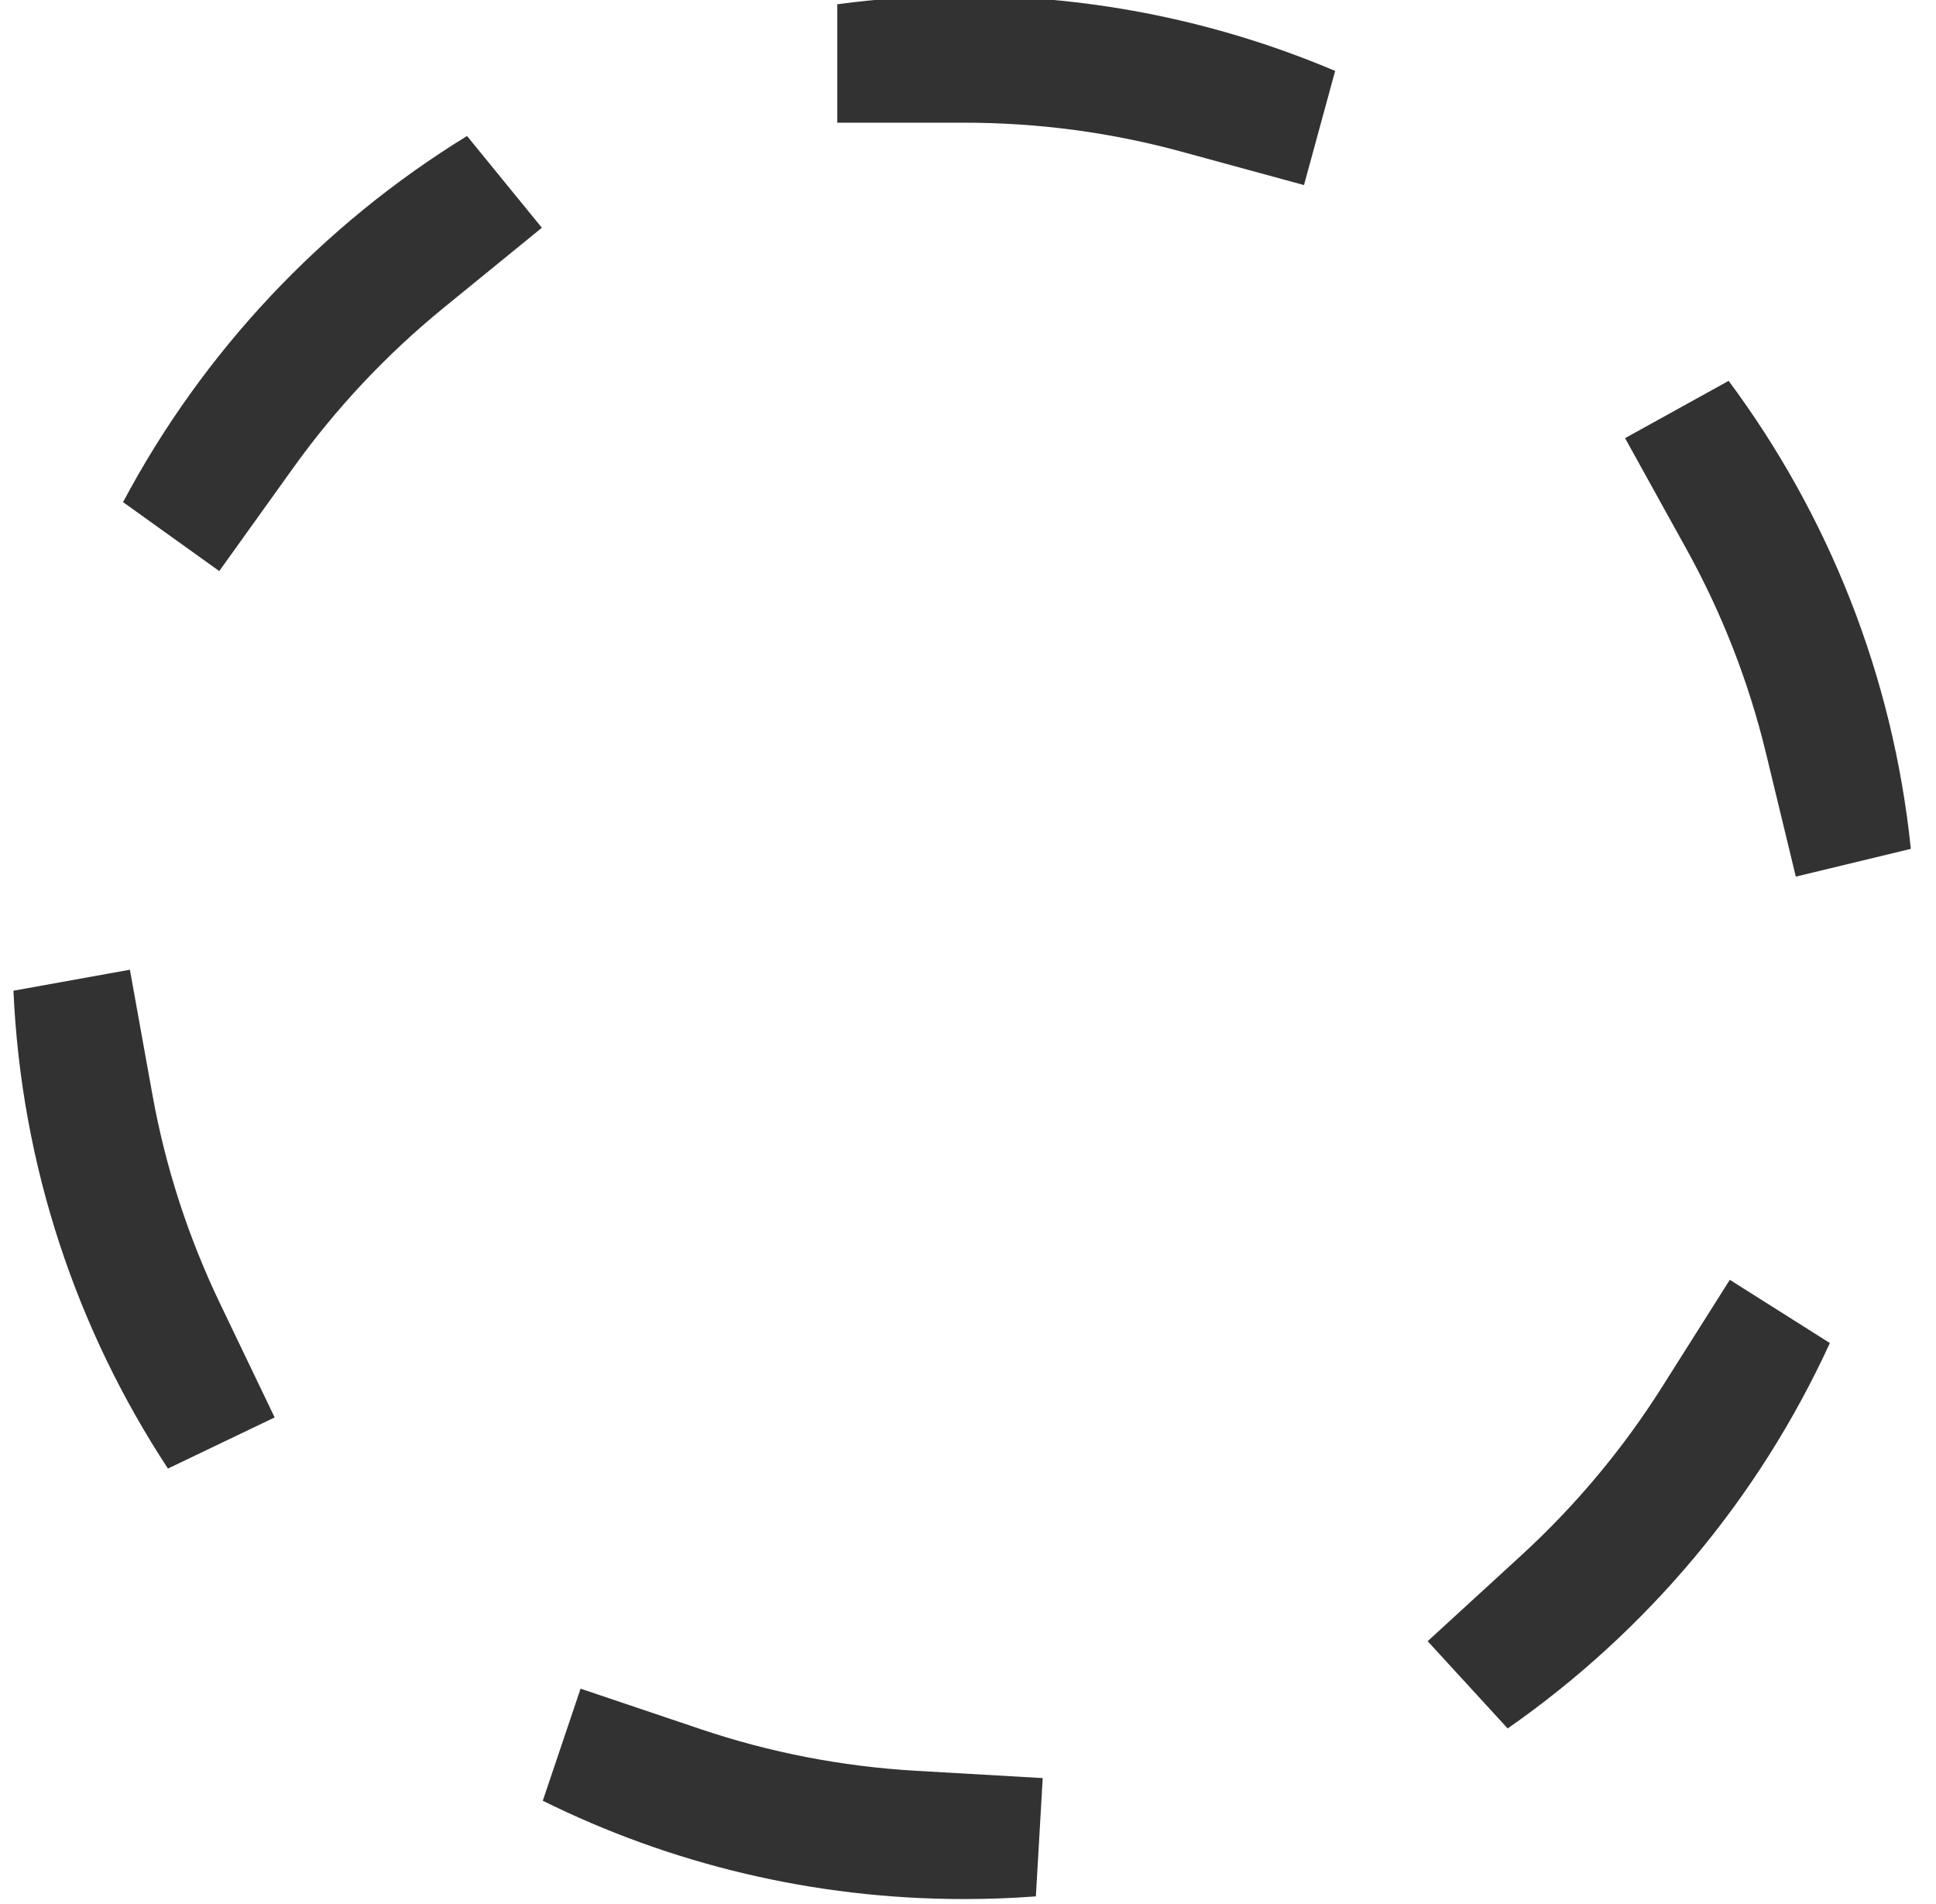<?xml version="1.0" encoding="UTF-8" standalone="no"?>
<!DOCTYPE svg PUBLIC "-//W3C//DTD SVG 1.1//EN" "http://www.w3.org/Graphics/SVG/1.1/DTD/svg11.dtd">
<svg width="100%" height="100%" viewBox="0 0 61 60" version="1.1" xmlns="http://www.w3.org/2000/svg" xmlns:xlink="http://www.w3.org/1999/xlink" xml:space="preserve" xmlns:serif="http://www.serif.com/" style="fill-rule:evenodd;clip-rule:evenodd;stroke-linejoin:round;stroke-miterlimit:2;">
    <g transform="matrix(1,0,0,1,-852,-1550)">
        <g transform="matrix(1,0,0,1,-7.978,2.27374e-13)">
            <g id="select-accessory-disabled" transform="matrix(0.882,0,0,0.882,507.569,1228.82)">
                <path d="M418.947,428.487L420.297,424.483L424.592,425.931C427.028,426.753 429.607,427.263 432.28,427.417L436.806,427.678L436.562,431.904C435.715,431.968 434.861,432 434,432C428.596,432 423.484,430.736 418.947,428.487ZM464.926,412.134C462.381,417.69 458.382,422.443 453.416,425.904L450.558,422.787L453.9,419.723C455.83,417.954 457.525,415.931 458.93,413.707L461.352,409.875L464.926,412.134ZM400.037,399.546L404.197,398.796L405.001,403.258C405.473,405.876 406.292,408.374 407.408,410.704L409.368,414.792L405.556,416.619C402.308,411.673 400.316,405.831 400.037,399.546ZM461.31,377.757C464.854,382.526 467.177,388.254 467.819,394.478L463.71,395.47L462.645,391.064C462.022,388.484 461.058,386.036 459.805,383.771L457.61,379.804L461.31,377.757ZM416.241,369.009L418.914,372.287L415.4,375.152C413.368,376.81 411.56,378.733 410.03,380.868L407.389,384.553L403.953,382.09C406.809,376.71 411.068,372.186 416.241,369.009ZM429.467,364.302C430.95,364.102 432.463,364 434,364C438.701,364 443.18,364.956 447.253,366.684L446.14,370.762L441.767,369.569C439.292,368.893 436.688,368.533 434,368.533L429.467,368.533L429.467,364.302Z" style="fill:rgb(50,50,50);"/>
            </g>
        </g>
    </g>
</svg>
